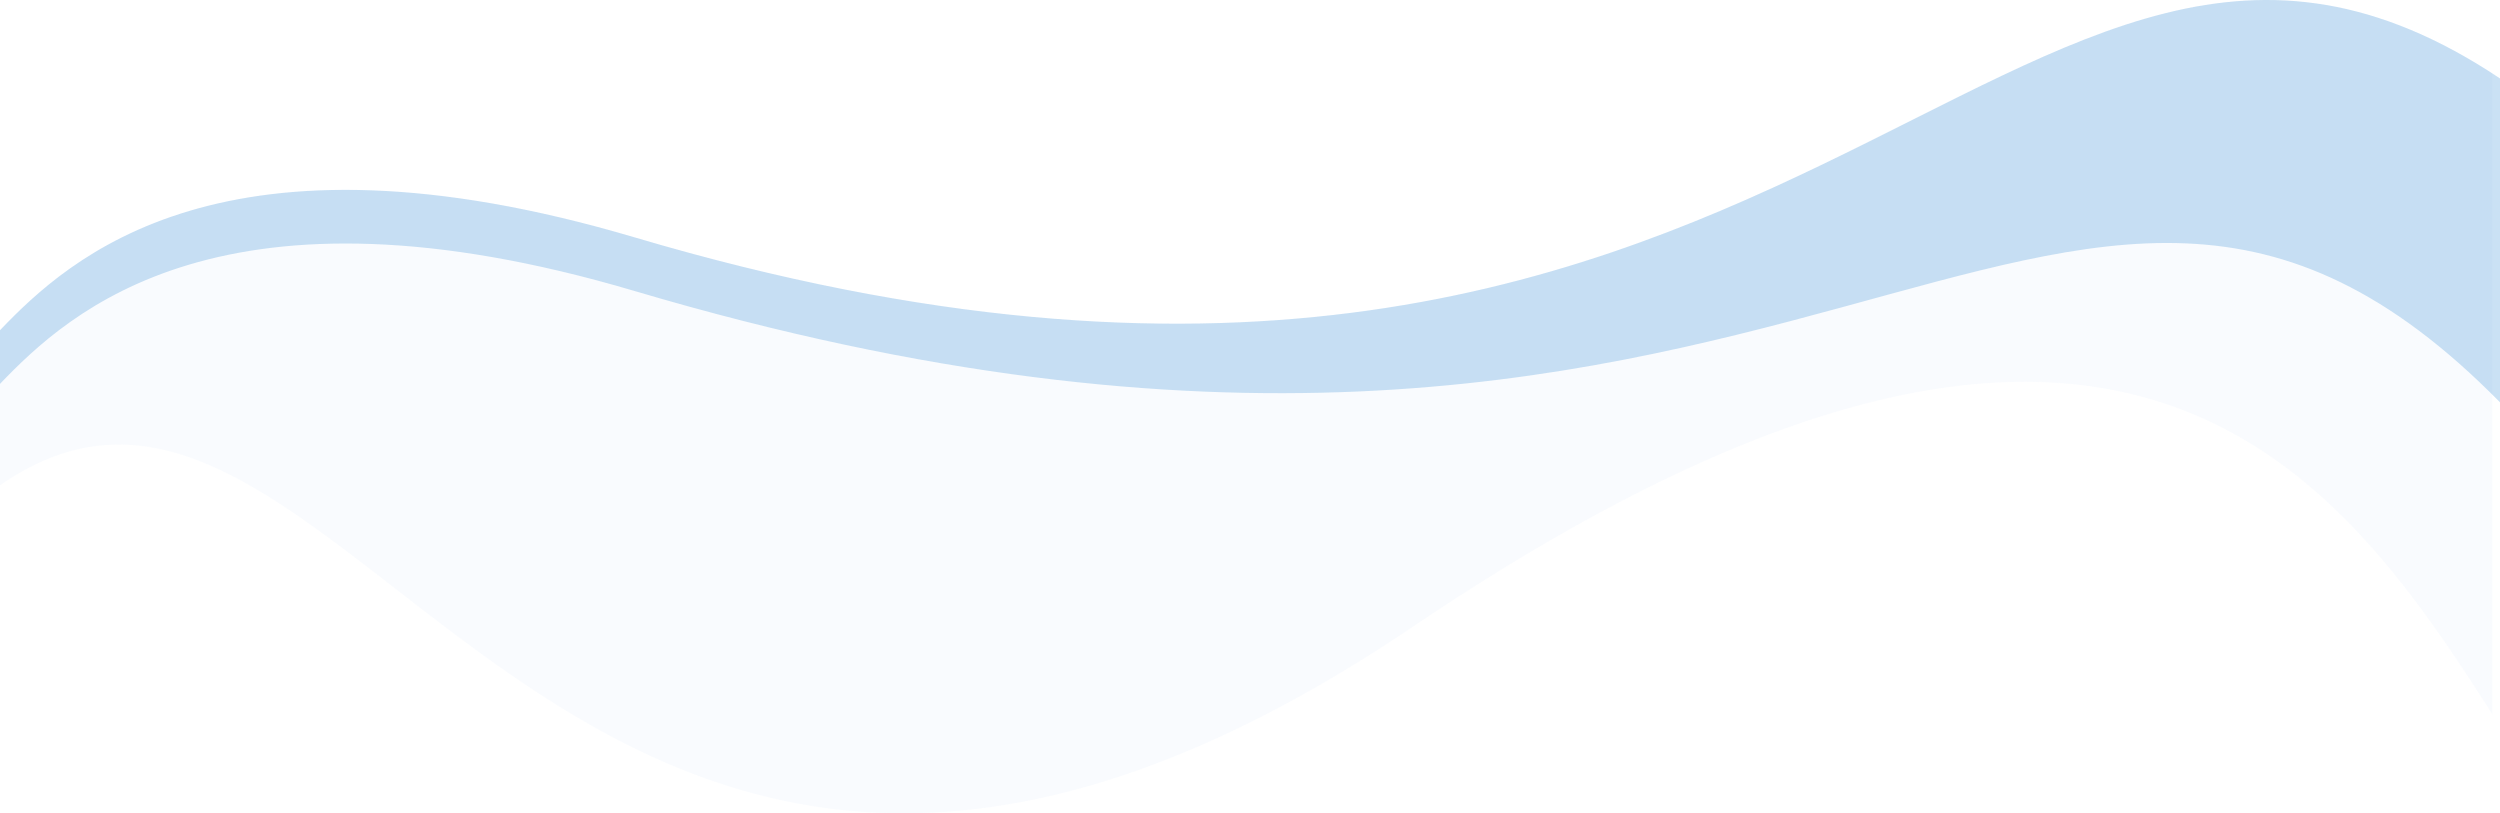 <svg xmlns="http://www.w3.org/2000/svg" width="9000" height="2928" viewBox="0 0 9000 2928" fill="none"><g clip-path="url(#clip0_1_40)"><mask id="mask0_1_40" style="mask-type:luminance" maskUnits="userSpaceOnUse" x="0" y="-1" width="9000" height="2929"><path d="M0 1747.25C1265.51 865.89 2016.25 4327.6 5087.29 2255.57C5436.19 2020.17 5752.09 1839.04 6038.92 1703.99C7865.18 844.14 8513.36 1852.25 8999.99 2614.28V282.4C7223.47 -902.62 6504.67 2104.65 2286.03 854.94C803.4 415.74 248.92 928.89 0 1188.82V1747.26V1747.25Z" fill="white"></path></mask><g mask="url(#mask0_1_40)"><path opacity="0.07" d="M8972 -601.62H-28V4628.6H8972V-601.62Z" fill="#A1C4E7"></path></g><path opacity="0.3" fill-rule="evenodd" clip-rule="evenodd" d="M2286.04 1048.06C6504.67 2297.74 7401.99 -176.1 9000 1448.34V282.4C7223.48 -902.62 6504.68 2104.65 2286.04 854.94C803.4 415.74 248.92 928.89 0 1188.82V1381.93C248.92 1122 803.42 608.86 2286.04 1048.06Z" fill="#4F9BDA"></path></g><defs><clipPath id="clip0_1_40"><rect width="9000" height="2927.79" fill="white"></rect></clipPath></defs></svg>
